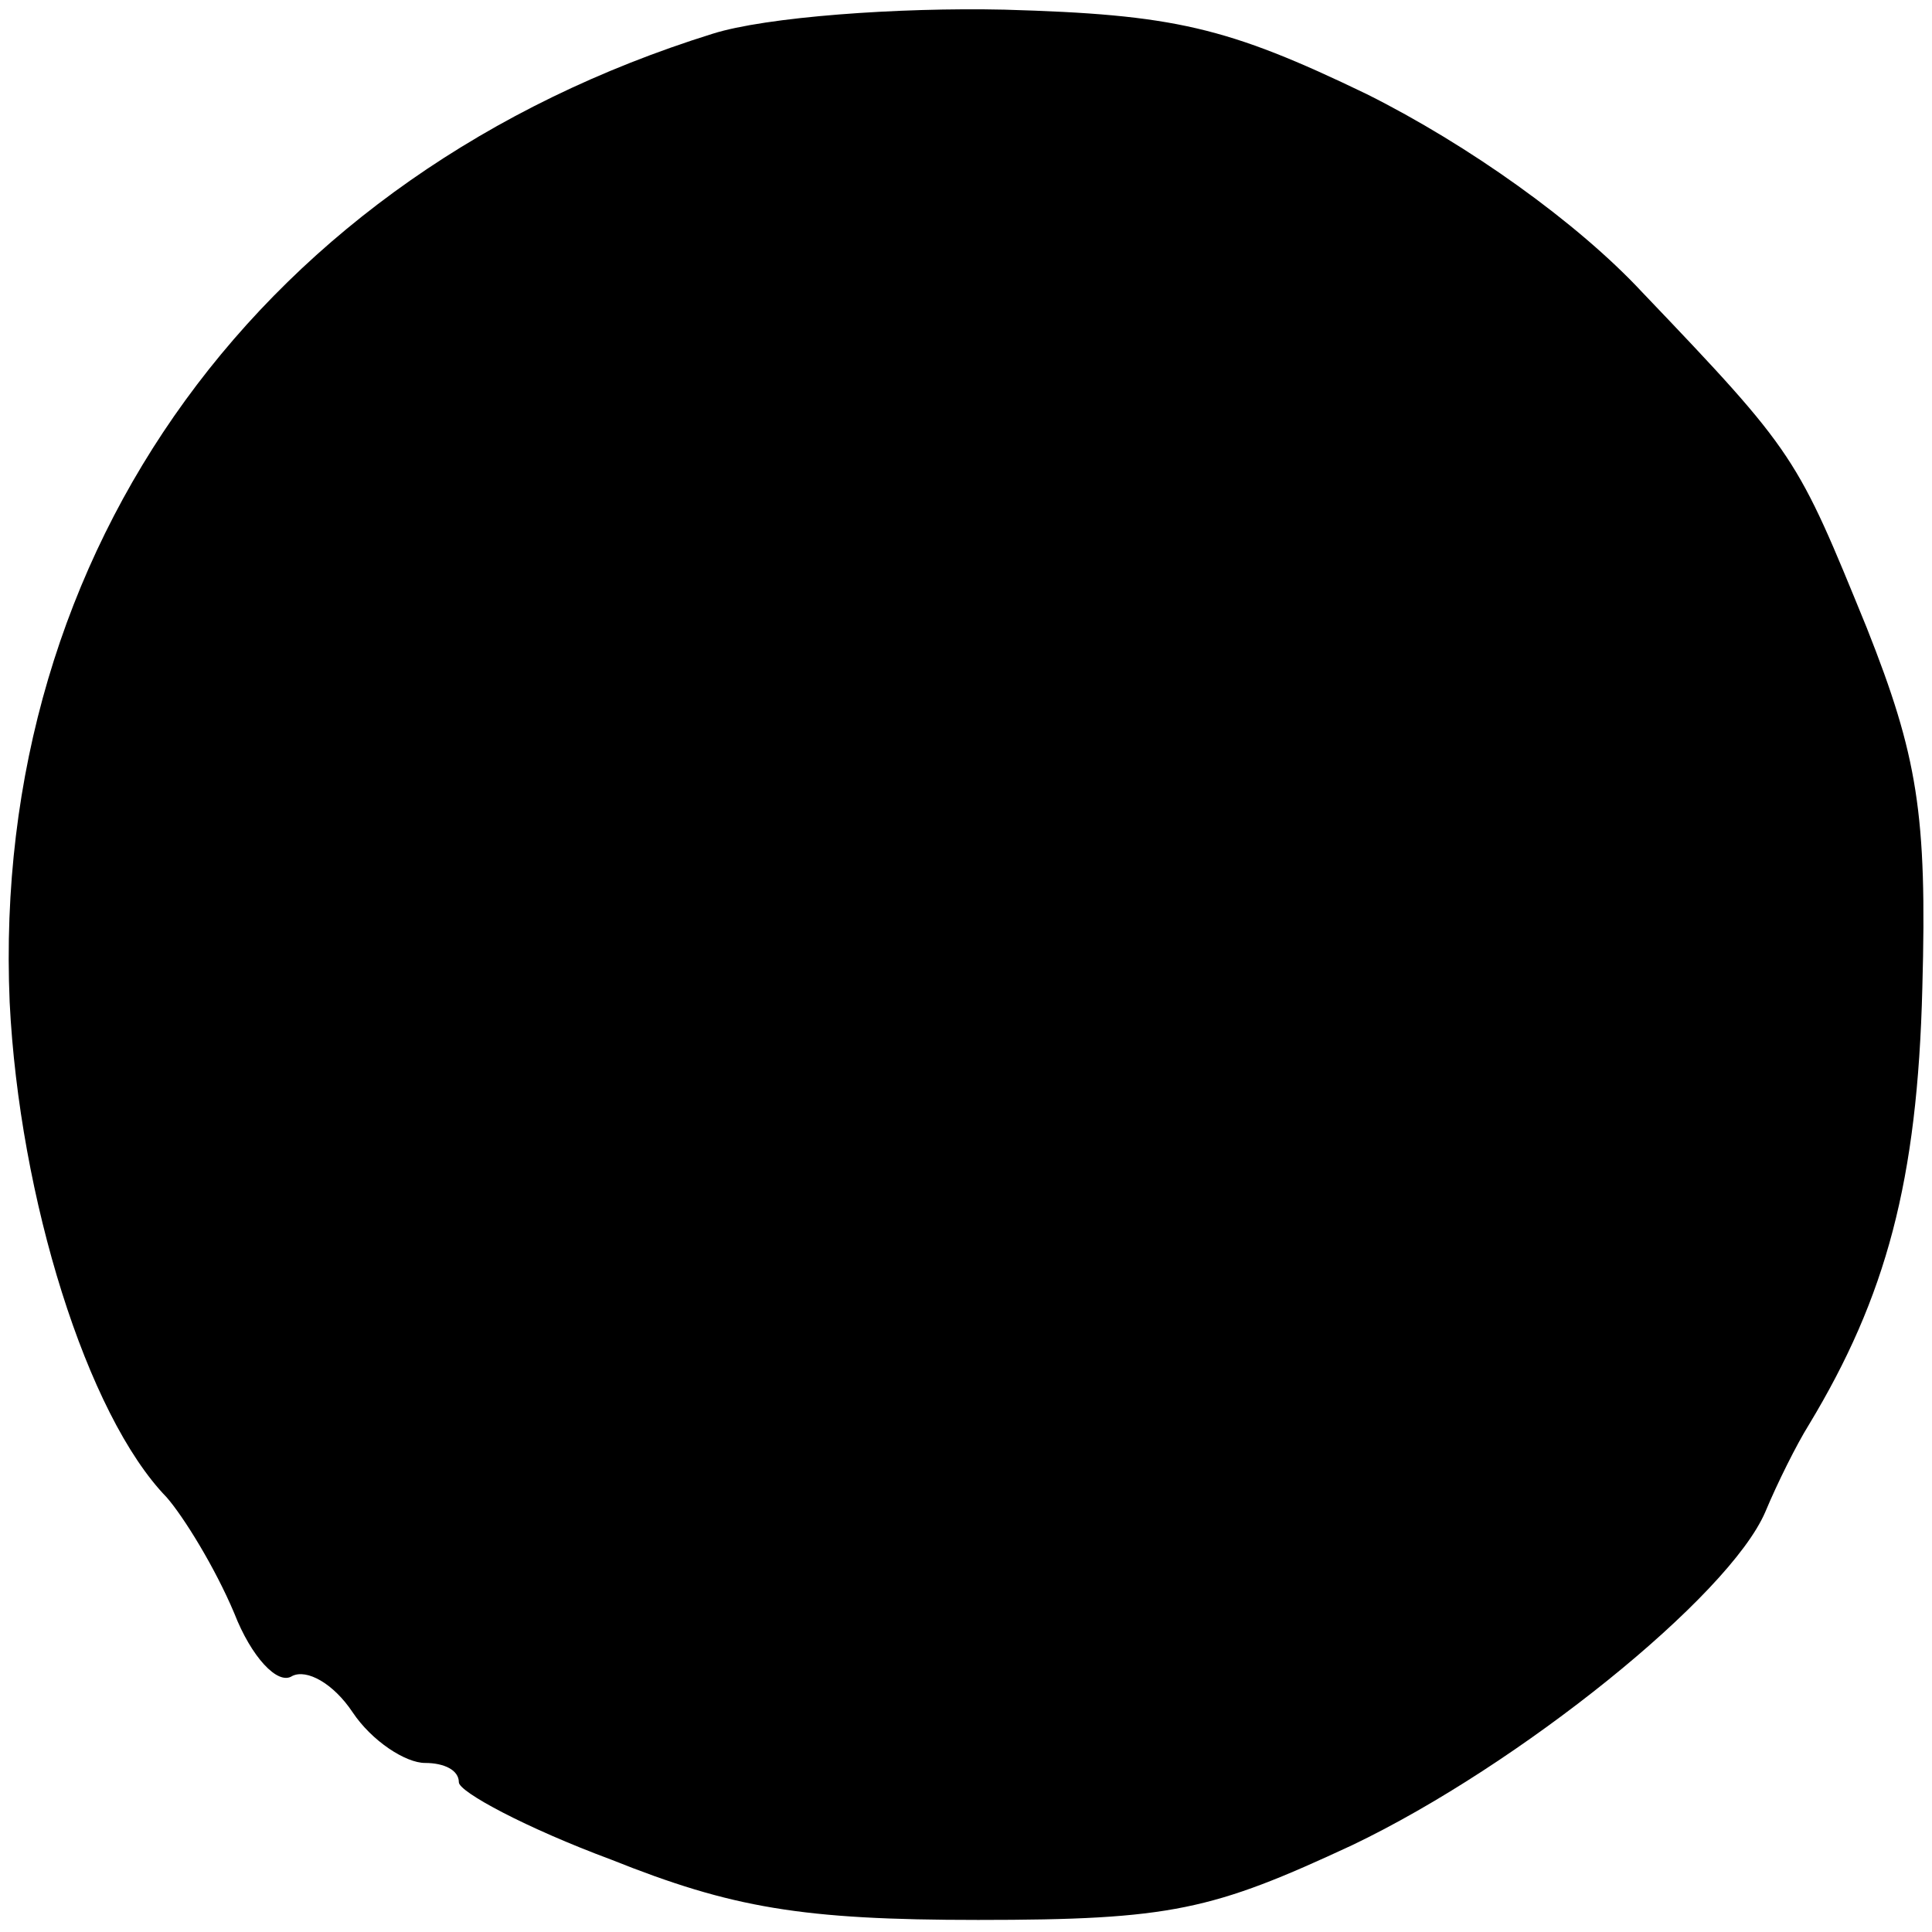 <?xml version="1.0" standalone="no"?>
<!DOCTYPE svg PUBLIC "-//W3C//DTD SVG 20010904//EN"
 "http://www.w3.org/TR/2001/REC-SVG-20010904/DTD/svg10.dtd">
<svg version="1.0" xmlns="http://www.w3.org/2000/svg"
 width="80pt" height="80pt" viewBox="0 0 80 80"
 preserveAspectRatio="xMidYMid meet">
<g transform="translate(0,80) scale(0.1,-0.1)"
fill="#000000" stroke="none">
<path d="M295 786 c-186 -58 -299 -213 -291 -401 4 -81 32 -171 65 -205 7 -8
20 -29 28 -48 7 -18 18 -30 24 -26 6 3 17 -3 25 -15 8 -12 22 -21 30 -21 8 0
14 -3 14 -8 0 -4 28 -19 63 -32 50 -20 79 -25 152 -25 80 0 97 4 155 31 69 33
156 103 171 138 5 12 13 28 18 36 32 53 45 101 47 181 2 72 -2 96 -23 149 -29
71 -29 72 -93 139 -27 29 -72 61 -114 82 -58 28 -80 33 -150 35 -44 1 -99 -3
-121 -10z"/>
</g>
</svg>
